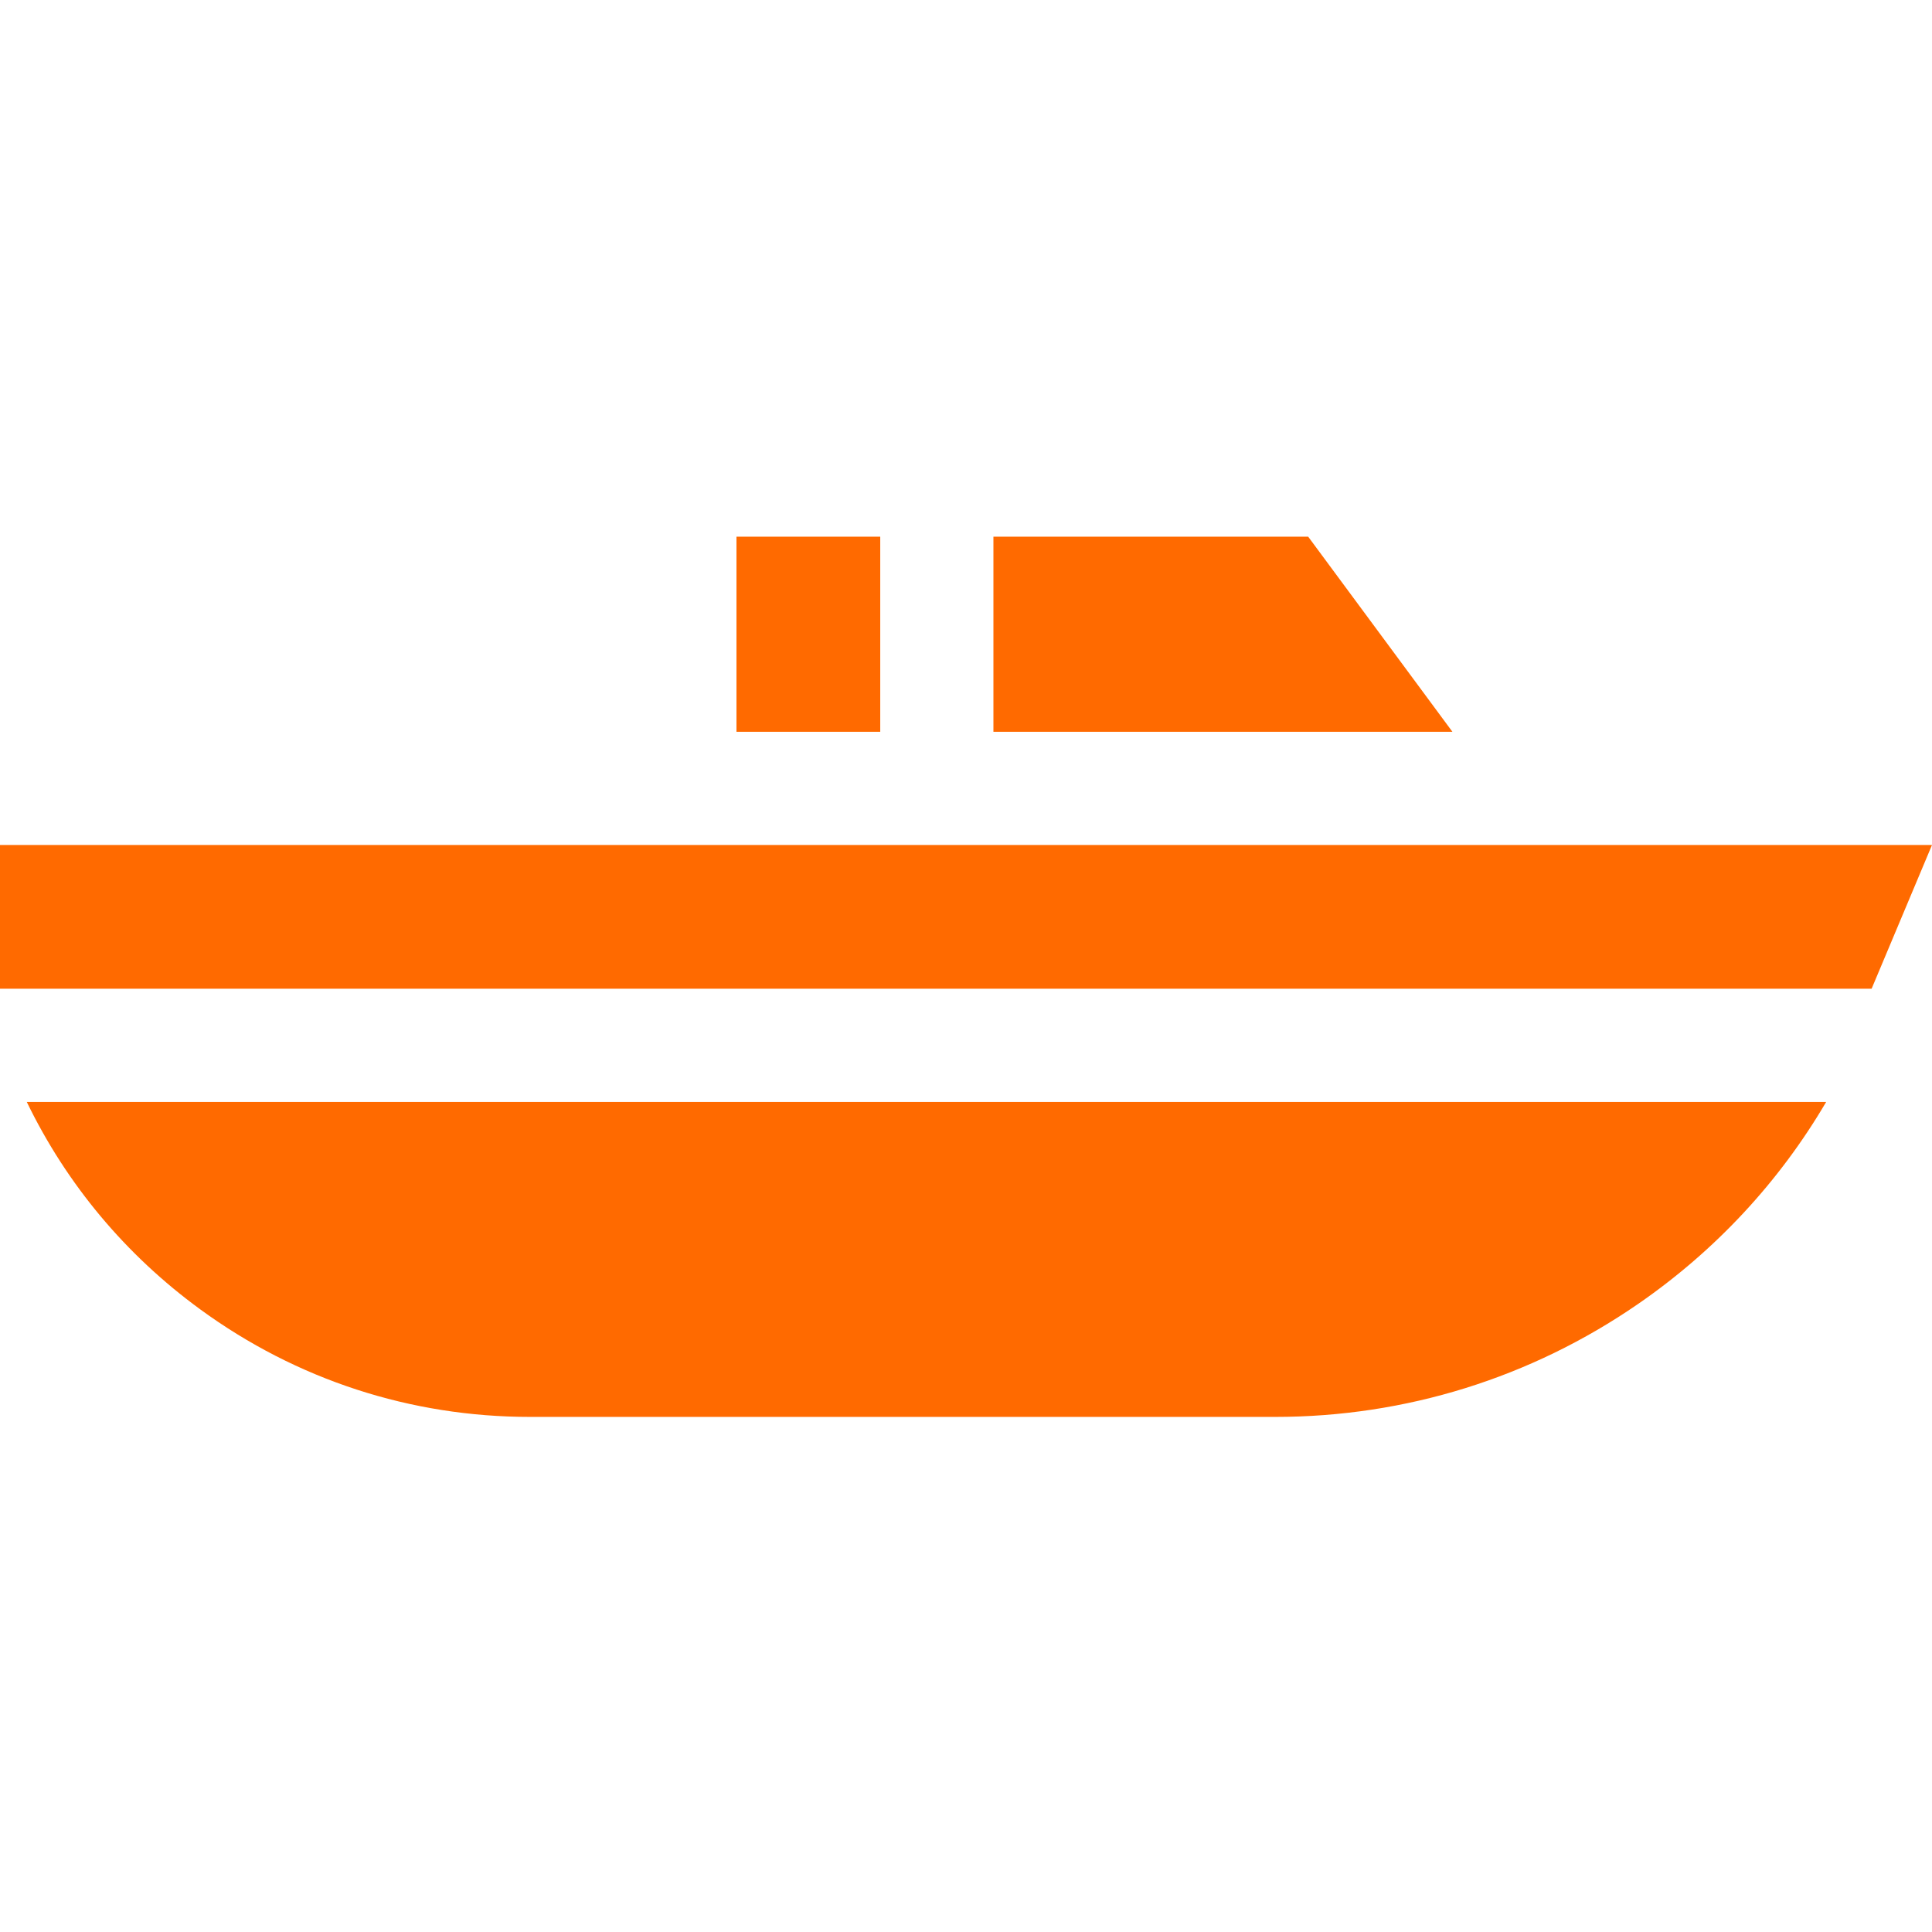 <?xml version="1.0" encoding="UTF-8"?> <svg xmlns="http://www.w3.org/2000/svg" width="36" height="36" viewBox="0 0 36 36" fill="none"><path d="M3.731 24.398C5.528 25.71 7.653 26.402 9.877 26.402H23.762C26.187 26.402 28.524 25.675 30.521 24.299C31.964 23.304 33.154 22.023 34.028 20.533H0.499C1.239 22.062 2.338 23.381 3.731 24.398ZM7.374 15.745H0V18.423H34.875L36 15.745H7.374Z" fill="#FF6A00"></path><path d="M13.723 10H16.402V13.636H13.723V10ZM24.376 10H18.511V13.636H27.064L24.376 10Z" fill="#FF6A00"></path></svg> 